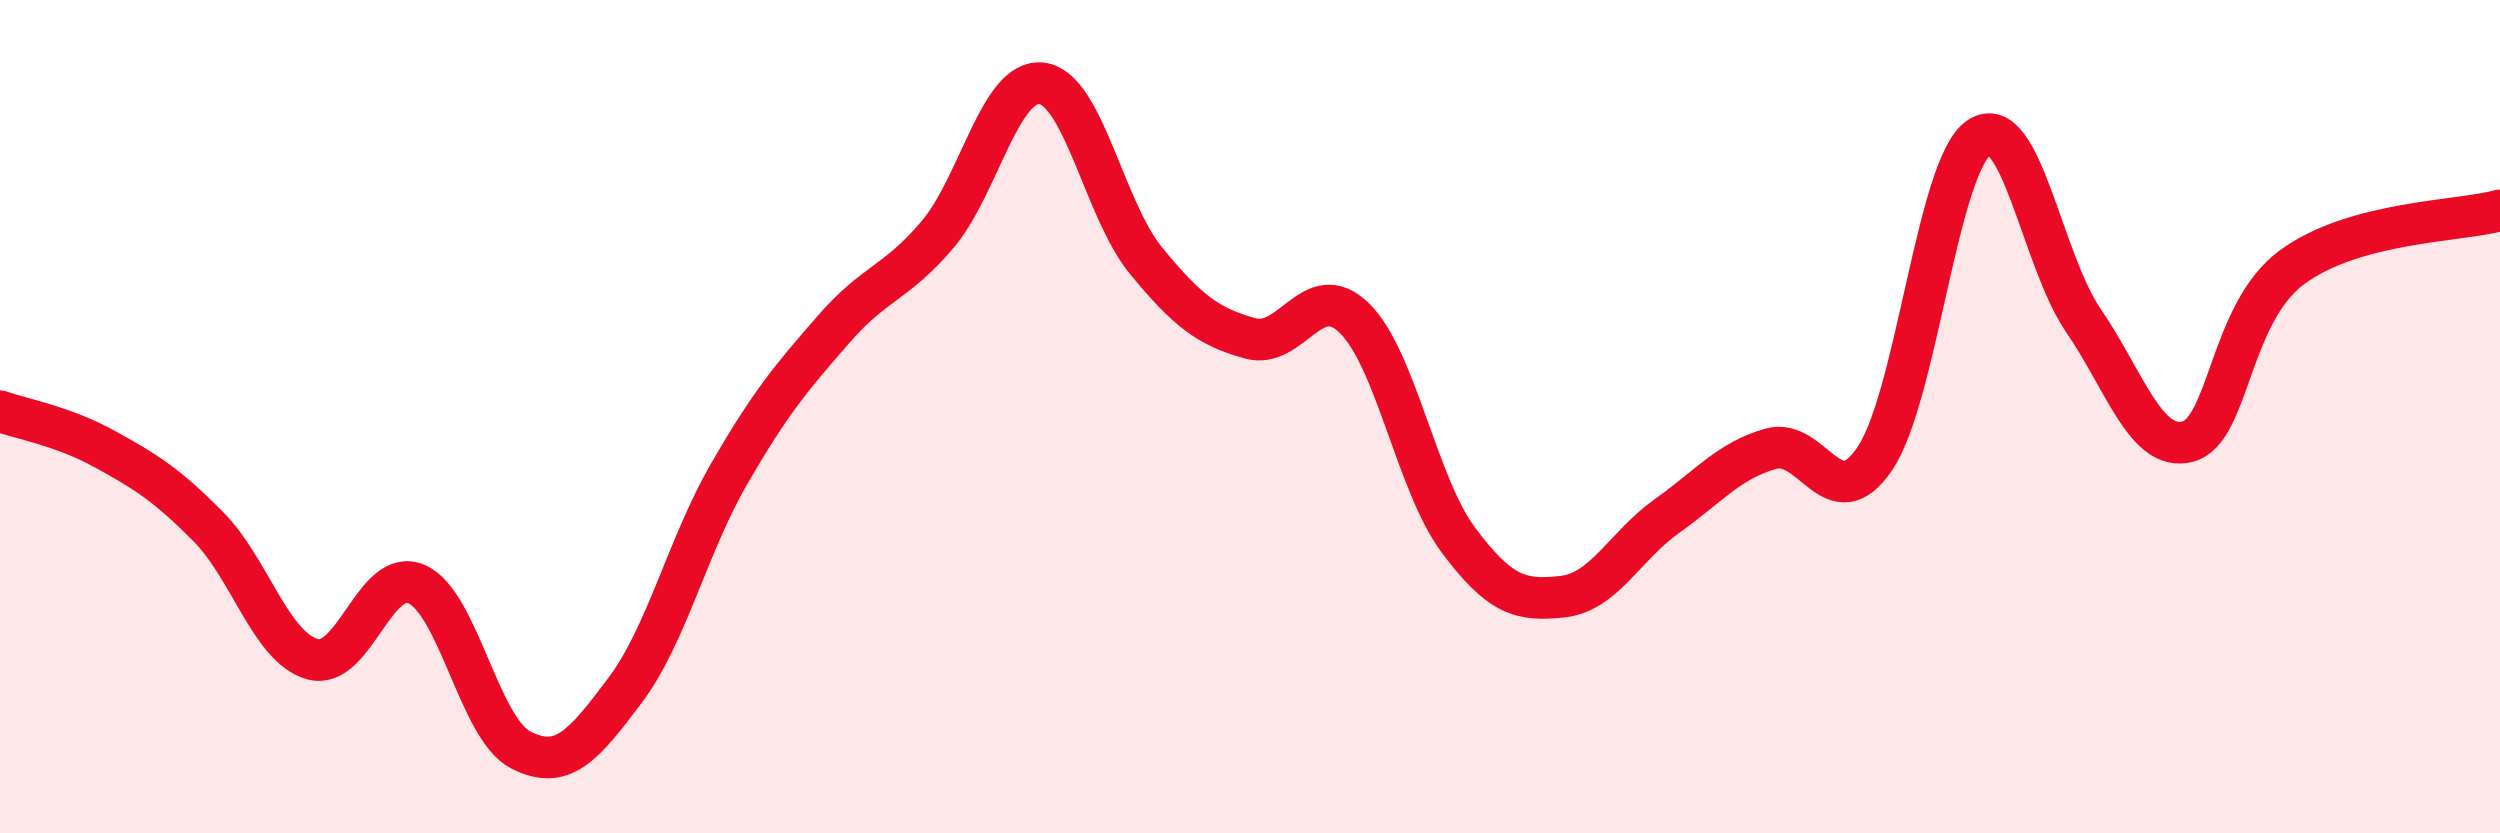 
    <svg width="60" height="20" viewBox="0 0 60 20" xmlns="http://www.w3.org/2000/svg">
      <path
        d="M 0,9.87 C 0.5,10.05 1.5,10.22 2.5,10.77 C 3.5,11.32 4,11.63 5,12.64 C 6,13.65 6.5,15.54 7.5,15.82 C 8.5,16.1 9,13.58 10,14.02 C 11,14.46 11.5,17.49 12.5,18 C 13.5,18.51 14,17.9 15,16.57 C 16,15.24 16.5,13.1 17.5,11.37 C 18.5,9.64 19,9.06 20,7.91 C 21,6.76 21.5,6.81 22.5,5.63 C 23.5,4.45 24,1.88 25,2 C 26,2.12 26.5,5.03 27.5,6.25 C 28.5,7.47 29,7.84 30,8.12 C 31,8.4 31.5,6.66 32.5,7.63 C 33.5,8.6 34,11.62 35,12.96 C 36,14.3 36.5,14.43 37.5,14.32 C 38.5,14.21 39,13.1 40,12.39 C 41,11.68 41.5,11.05 42.5,10.77 C 43.5,10.49 44,12.49 45,11 C 46,9.51 46.5,3.96 47.5,3.3 C 48.5,2.64 49,6.23 50,7.69 C 51,9.15 51.5,10.85 52.5,10.6 C 53.5,10.35 53.5,7.53 55,6.42 C 56.5,5.31 59,5.32 60,5.05L60 20L0 20Z"
        fill="#EB0A25"
        opacity="0.1"
        stroke-linecap="round"
        stroke-linejoin="round"
      />
      <path
        d="M 0,9.87 C 0.5,10.05 1.5,10.22 2.5,10.77 C 3.5,11.32 4,11.63 5,12.64 C 6,13.65 6.5,15.54 7.5,15.82 C 8.5,16.1 9,13.58 10,14.02 C 11,14.46 11.5,17.49 12.5,18 C 13.5,18.51 14,17.9 15,16.57 C 16,15.24 16.5,13.1 17.5,11.37 C 18.5,9.64 19,9.06 20,7.91 C 21,6.76 21.5,6.81 22.5,5.63 C 23.5,4.45 24,1.88 25,2 C 26,2.12 26.5,5.03 27.5,6.25 C 28.5,7.47 29,7.84 30,8.12 C 31,8.4 31.5,6.66 32.5,7.63 C 33.5,8.6 34,11.62 35,12.96 C 36,14.3 36.5,14.43 37.5,14.32 C 38.5,14.21 39,13.1 40,12.39 C 41,11.68 41.5,11.05 42.5,10.77 C 43.5,10.49 44,12.49 45,11 C 46,9.51 46.5,3.96 47.5,3.3 C 48.5,2.64 49,6.23 50,7.69 C 51,9.15 51.5,10.85 52.5,10.6 C 53.5,10.35 53.5,7.53 55,6.42 C 56.5,5.31 59,5.32 60,5.05"
        stroke="#EB0A25"
        stroke-width="1"
        fill="none"
        stroke-linecap="round"
        stroke-linejoin="round"
      />
    </svg>
  